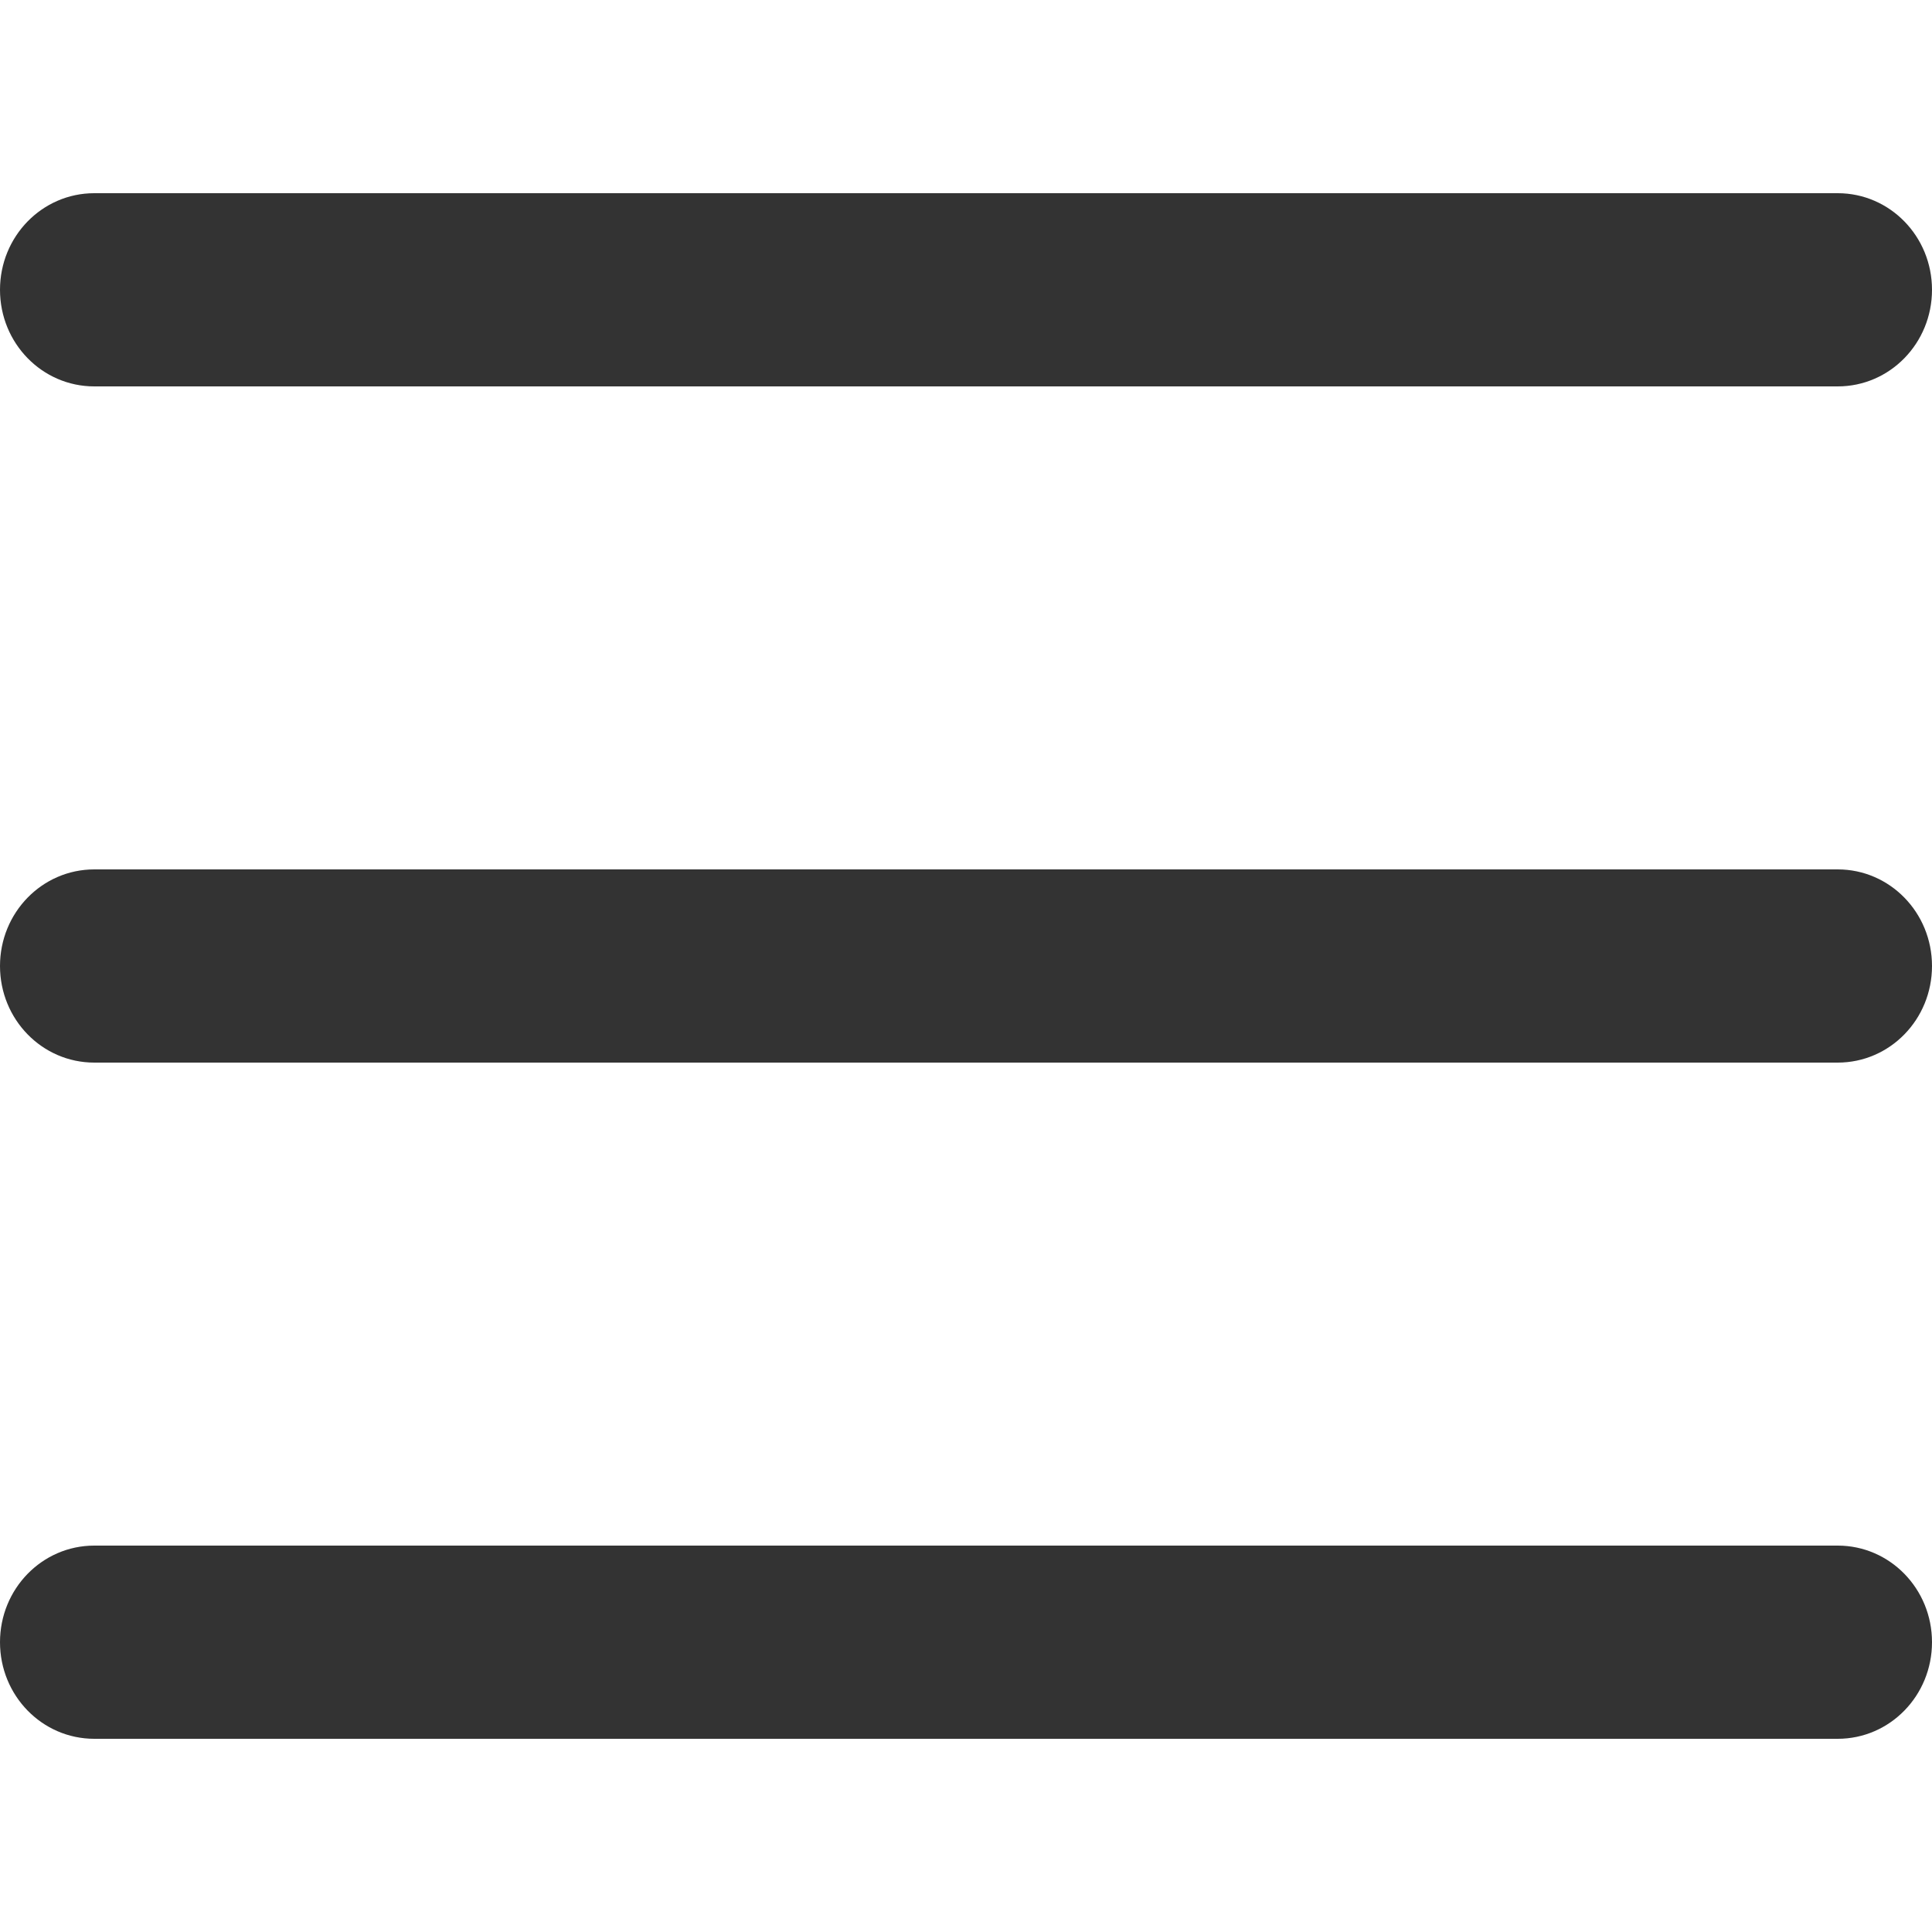 <?xml version="1.0" encoding="UTF-8"?>
<svg width="20px" height="20px" viewBox="0 0 20 20" version="1.1" xmlns="http://www.w3.org/2000/svg" xmlns:xlink="http://www.w3.org/1999/xlink">
    <title>more</title>
    <g id="1.0" stroke="none" stroke-width="1" fill="none" fill-rule="evenodd">
        <g id="1.0移动端首页" transform="translate(-337, -56)" fill="#333333" fill-rule="nonzero">
            <g id="more-2" transform="translate(337, 56)">
                <path d="M0.976,4 L19.024,4 C19.564,4 20,3.553 20,3 C20,2.447 19.564,2 19.024,2 L0.976,2 C0.436,2 0,2.447 0,3 C0,3.553 0.436,4 0.976,4 Z M19.024,9 L0.976,9 C0.436,9 0,9.447 0,10 C0,10.553 0.436,11 0.976,11 L19.024,11 C19.564,11 20,10.553 20,10 C20,9.447 19.564,9 19.024,9 Z M19.024,16 L0.976,16 C0.436,16 0,16.447 0,17 C0,17.553 0.436,18 0.976,18 L19.024,18 C19.564,18 20,17.553 20,17 C20,16.447 19.564,16 19.024,16 Z" id="more"></path>
            </g>
        </g>
    </g>
</svg>
